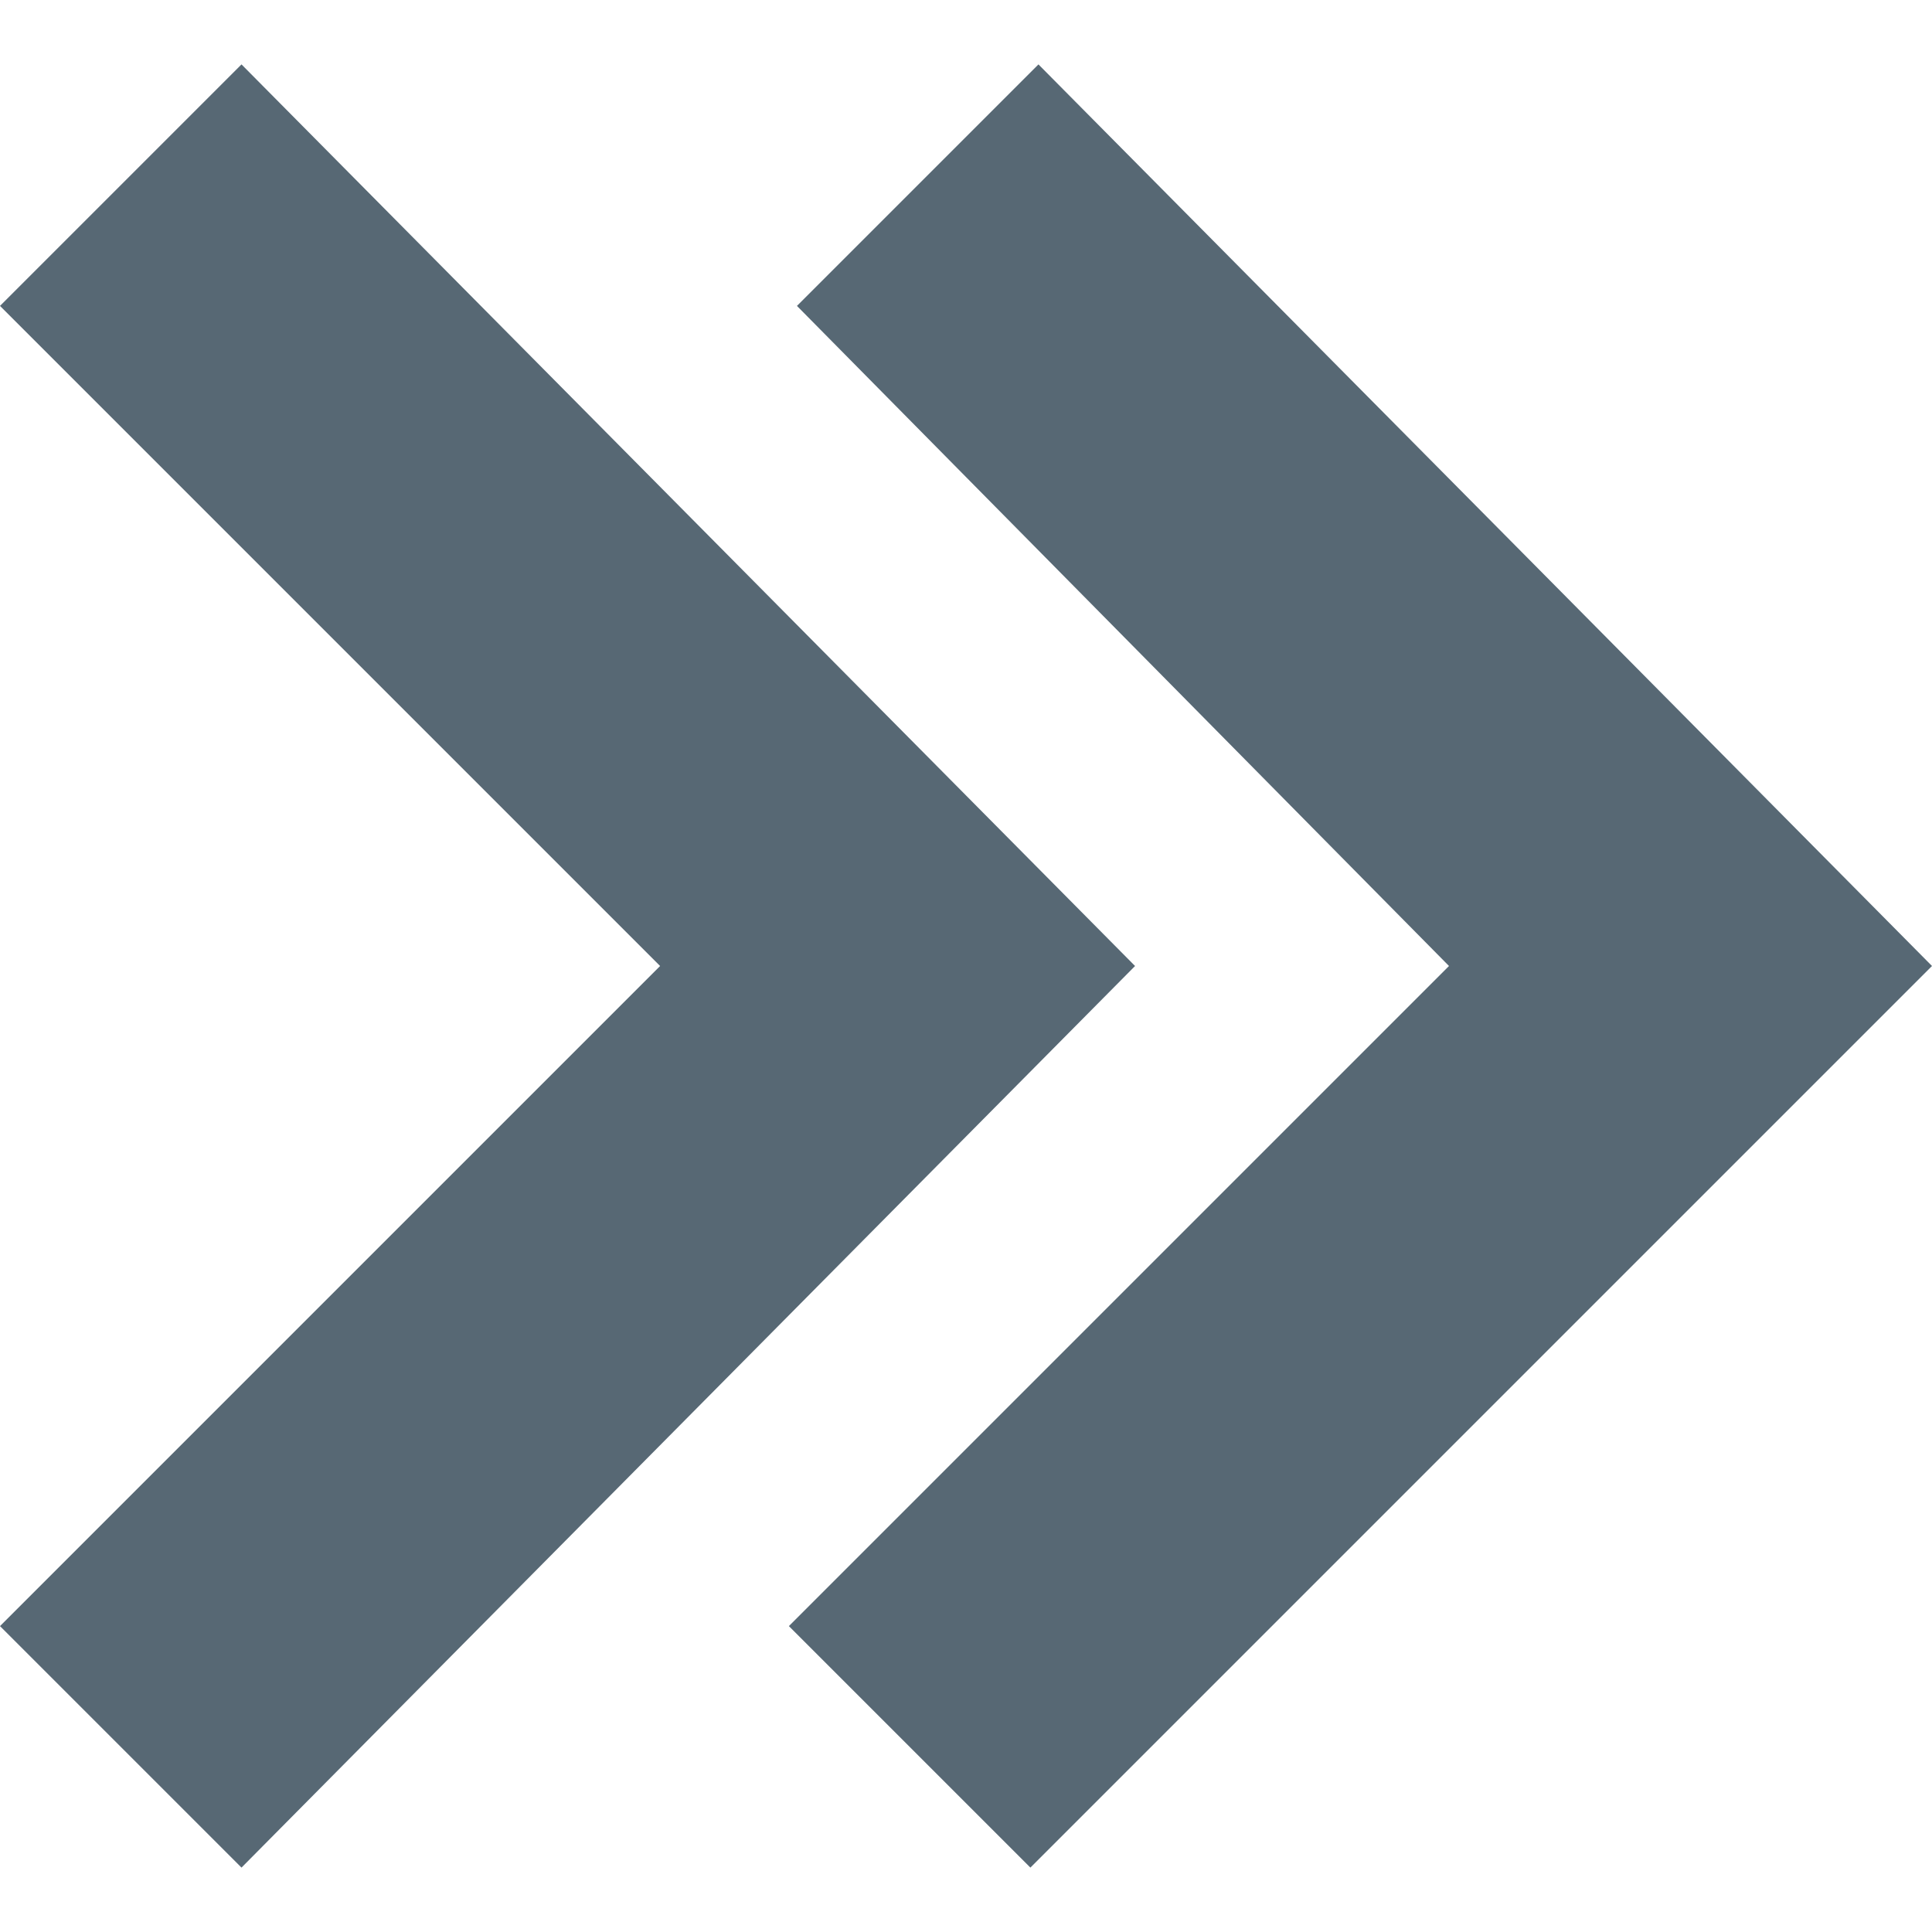<?xml version="1.0" encoding="utf-8"?>
<!-- Generator: Adobe Illustrator 22.0.1, SVG Export Plug-In . SVG Version: 6.00 Build 0)  -->
<svg version="1.1" id="Ebene_1" xmlns="http://www.w3.org/2000/svg" xmlns:xlink="http://www.w3.org/1999/xlink" x="0px" y="0px"
	 viewBox="0 0 24 24" style="enable-background:new 0 0 24 24;" xml:space="preserve">
<style type="text/css">
	.st0{fill:#576874;}
</style>
<path class="st0" d="M0,3.8l3-3L14.1,12L3,23.2l-3-3L8.2,12C8.2,12,0,3.8,0,3.8z M18,12l-8.2,8.2l3,3L24,12L12.9,0.8l-3,3L18,12z"/>
</svg>
